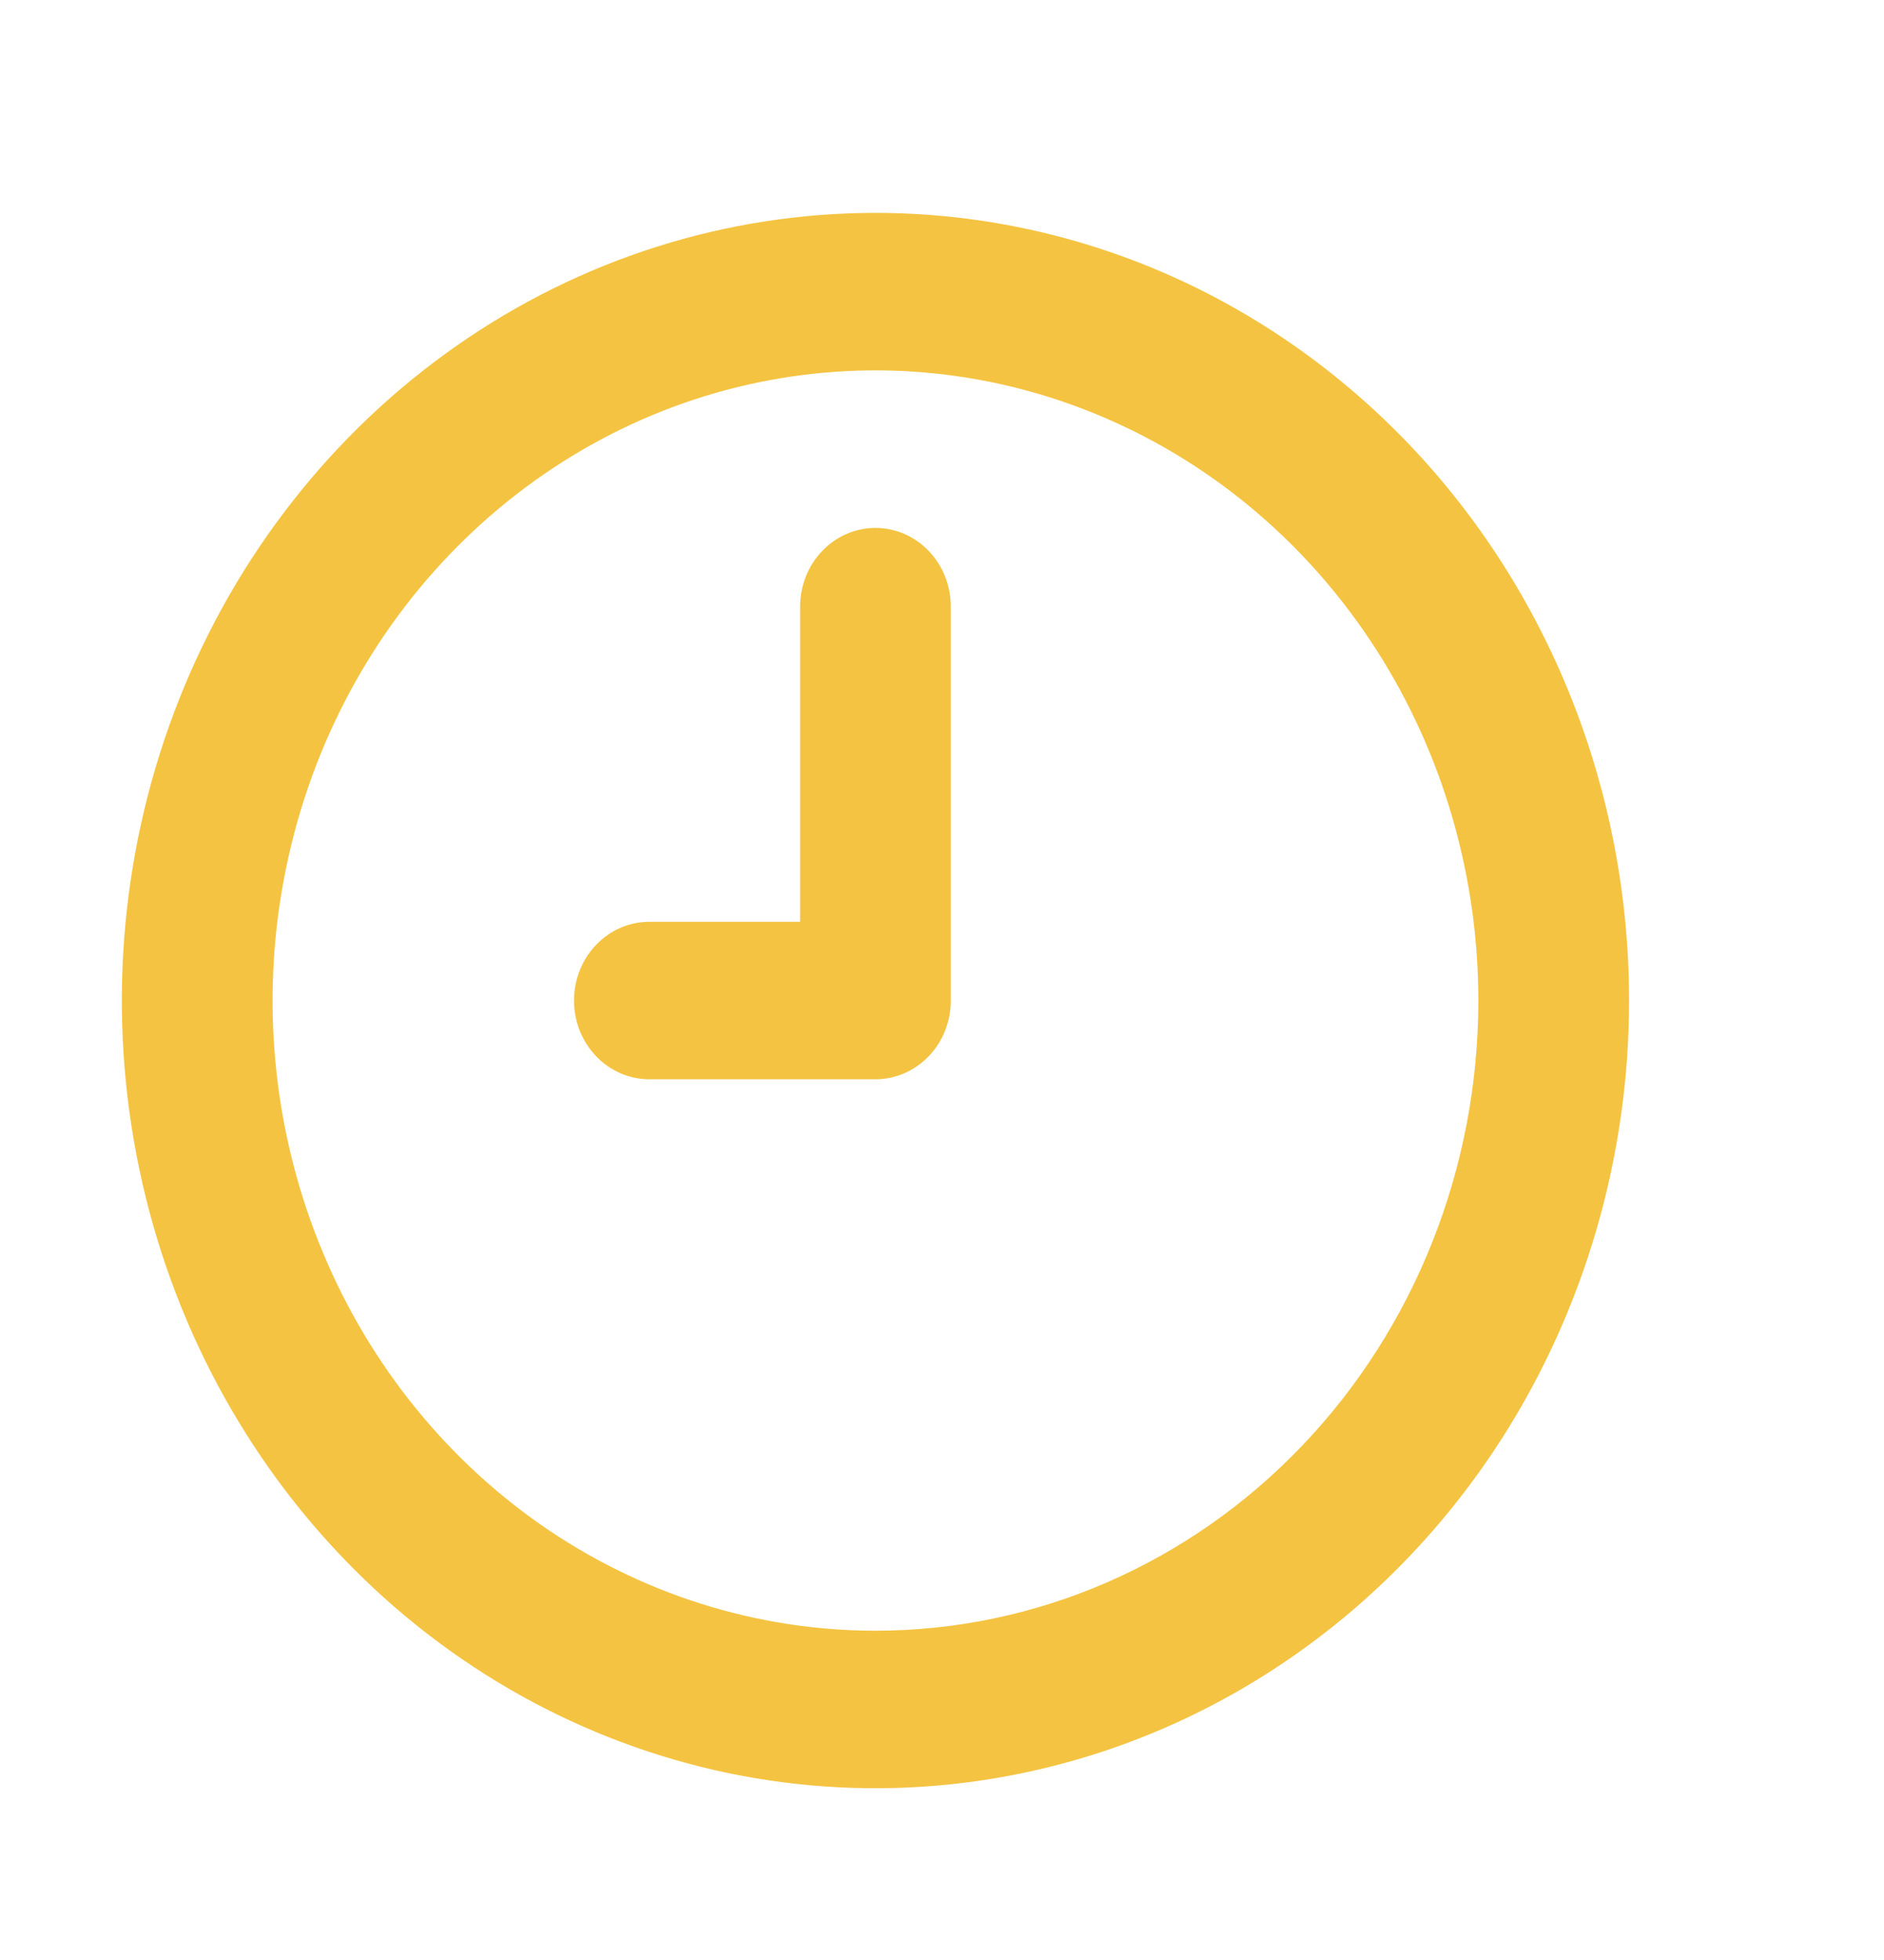 <svg width="25" height="26" viewBox="0 0 25 26" fill="none" xmlns="http://www.w3.org/2000/svg">
<path d="M11.617 2.824C9.639 2.824 7.706 3.436 6.061 4.585C4.417 5.733 3.135 7.365 2.378 9.274C1.621 11.183 1.423 13.284 1.809 15.311C2.195 17.338 3.147 19.2 4.546 20.661C5.944 22.122 7.726 23.117 9.666 23.521C11.606 23.924 13.617 23.717 15.444 22.926C17.271 22.135 18.833 20.796 19.932 19.078C21.03 17.359 21.617 15.339 21.617 13.273C21.617 11.9 21.358 10.542 20.856 9.274C20.353 8.006 19.617 6.854 18.688 5.884C17.759 4.914 16.657 4.144 15.444 3.619C14.23 3.094 12.93 2.824 11.617 2.824V2.824ZM11.617 21.632C10.035 21.632 8.488 21.141 7.172 20.223C5.857 19.304 4.831 17.999 4.226 16.471C3.62 14.944 3.462 13.263 3.771 11.642C4.079 10.02 4.841 8.531 5.96 7.362C7.079 6.193 8.504 5.396 10.056 5.074C11.608 4.751 13.217 4.917 14.678 5.55C16.14 6.182 17.39 7.254 18.269 8.628C19.148 10.003 19.617 11.619 19.617 13.273C19.617 15.489 18.774 17.616 17.274 19.183C15.774 20.751 13.739 21.632 11.617 21.632V21.632ZM11.617 7.003C11.352 7.003 11.097 7.113 10.91 7.309C10.722 7.505 10.617 7.771 10.617 8.048V12.228H8.617C8.352 12.228 8.097 12.338 7.91 12.534C7.722 12.73 7.617 12.995 7.617 13.273C7.617 13.55 7.722 13.815 7.91 14.011C8.097 14.207 8.352 14.317 8.617 14.317H11.617C11.882 14.317 12.136 14.207 12.324 14.011C12.512 13.815 12.617 13.55 12.617 13.273V8.048C12.617 7.771 12.512 7.505 12.324 7.309C12.136 7.113 11.882 7.003 11.617 7.003Z" fill="#F4C341"/>
</svg>
